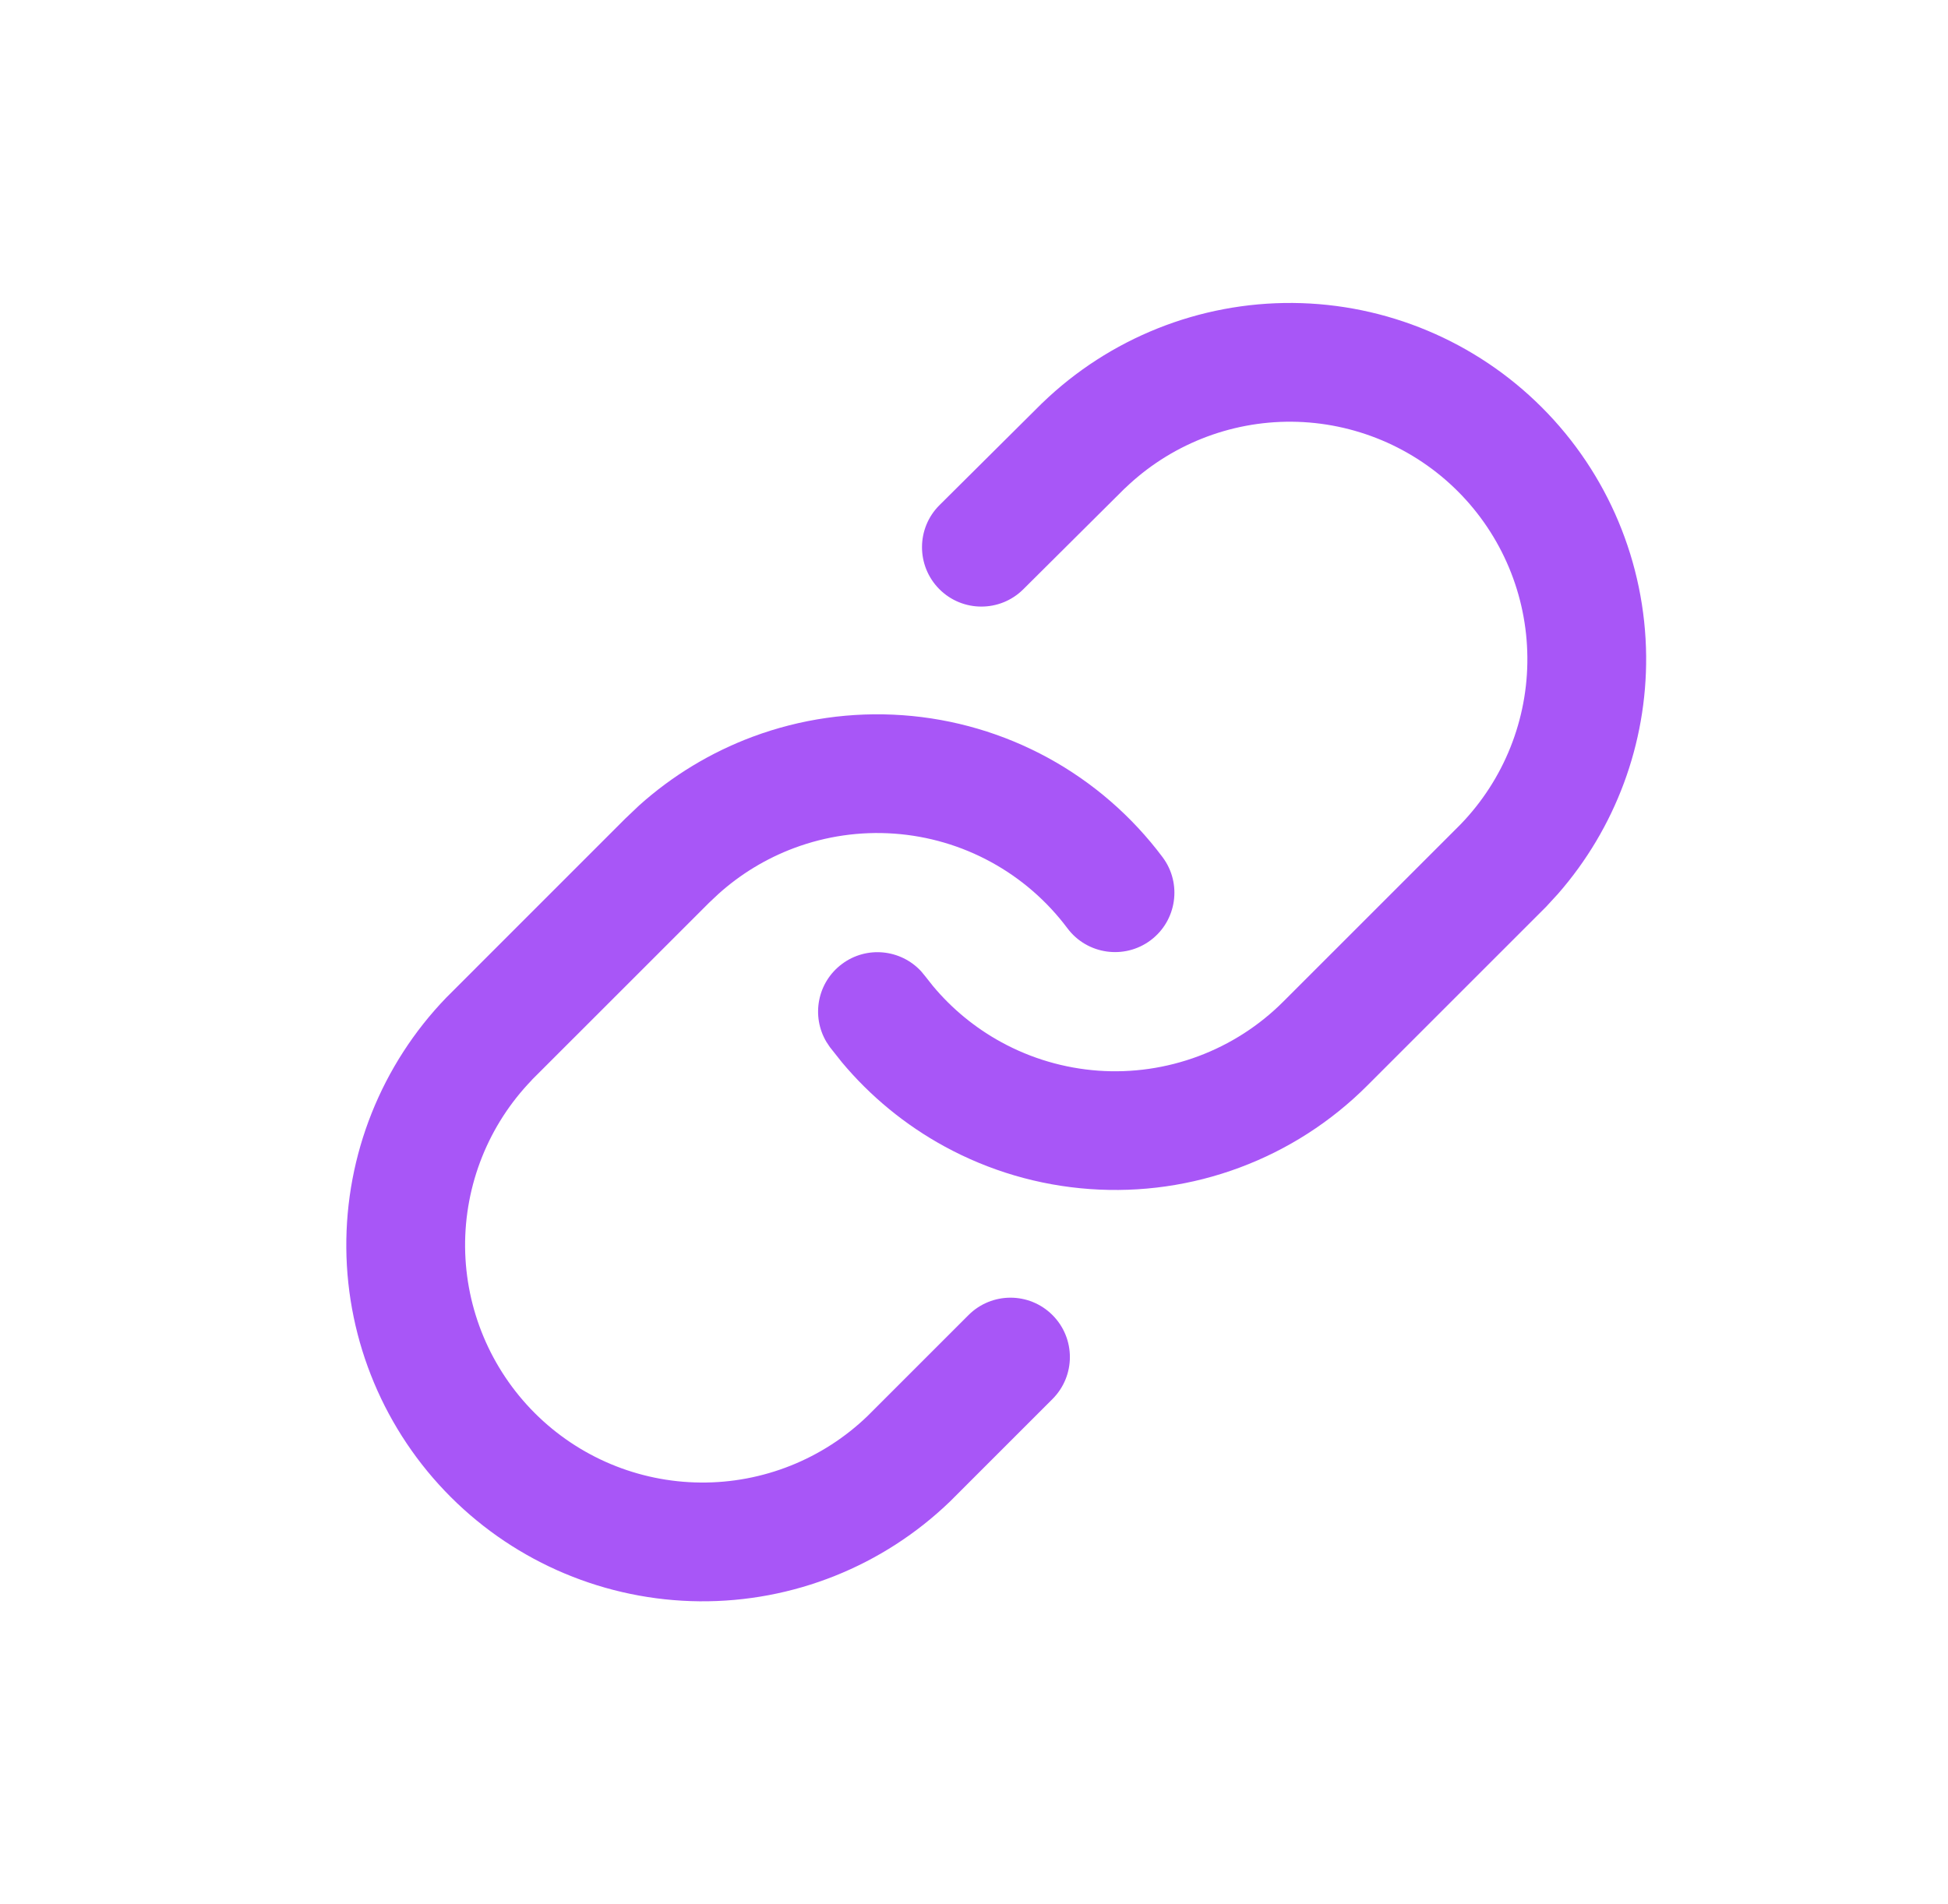 <svg width="45" height="44" viewBox="0 0 45 44" fill="none" xmlns="http://www.w3.org/2000/svg">
<path d="M29.868 7C32.026 7.019 34.091 7.886 35.617 9.412C37.143 10.938 38.008 13.003 38.027 15.161C38.044 17.184 37.316 19.138 35.989 20.654L35.717 20.95L31.584 25.083C30.75 25.918 29.745 26.564 28.639 26.976C27.534 27.389 26.352 27.558 25.175 27.473C23.997 27.389 22.852 27.053 21.816 26.487C20.91 25.992 20.106 25.331 19.446 24.541L19.171 24.194L19.093 24.077C18.735 23.481 18.88 22.699 19.449 22.274C20.017 21.848 20.808 21.931 21.279 22.442L21.369 22.551L21.551 22.781C21.991 23.309 22.527 23.749 23.132 24.08C23.822 24.457 24.586 24.681 25.37 24.738C26.155 24.794 26.943 24.68 27.68 24.405C28.417 24.13 29.088 23.7 29.644 23.143L33.742 19.045C34.742 18.01 35.296 16.622 35.283 15.184C35.271 13.745 34.694 12.369 33.677 11.352C32.66 10.335 31.283 9.757 29.844 9.744C28.405 9.732 27.019 10.285 25.984 11.285L25.983 11.284L23.638 13.616C23.101 14.15 22.232 14.148 21.698 13.611C21.164 13.073 21.166 12.205 21.703 11.671L24.063 9.325L24.078 9.311C25.63 7.812 27.71 6.982 29.868 7Z" fill="#A856F7"/>
<path d="M20.853 16.525C22.03 16.609 23.176 16.945 24.212 17.511C25.247 18.077 26.149 18.86 26.856 19.805C27.31 20.411 27.186 21.271 26.58 21.725C25.974 22.178 25.113 22.055 24.659 21.449C24.188 20.819 23.586 20.296 22.896 19.919C22.205 19.541 21.442 19.317 20.657 19.261C19.872 19.205 19.084 19.318 18.347 19.593C17.702 19.834 17.108 20.194 16.598 20.653L16.383 20.855L12.284 24.953L12.285 24.955C11.285 25.99 10.732 27.376 10.744 28.815C10.757 30.253 11.335 31.63 12.352 32.648C13.369 33.665 14.745 34.242 16.184 34.254C17.622 34.267 19.01 33.713 20.045 32.713L22.373 30.385C22.909 29.849 23.777 29.849 24.313 30.385C24.849 30.921 24.849 31.789 24.313 32.325L21.95 34.688C20.398 36.187 18.319 37.017 16.161 36.998C14.003 36.979 11.938 36.114 10.412 34.588C8.886 33.062 8.019 30.997 8 28.839C7.982 26.68 8.812 24.601 10.311 23.048L10.328 23.031L14.443 18.915L14.763 18.611C15.53 17.922 16.42 17.383 17.388 17.022C18.494 16.61 19.675 16.441 20.853 16.525Z" fill="#A856F7"/>
</svg>
